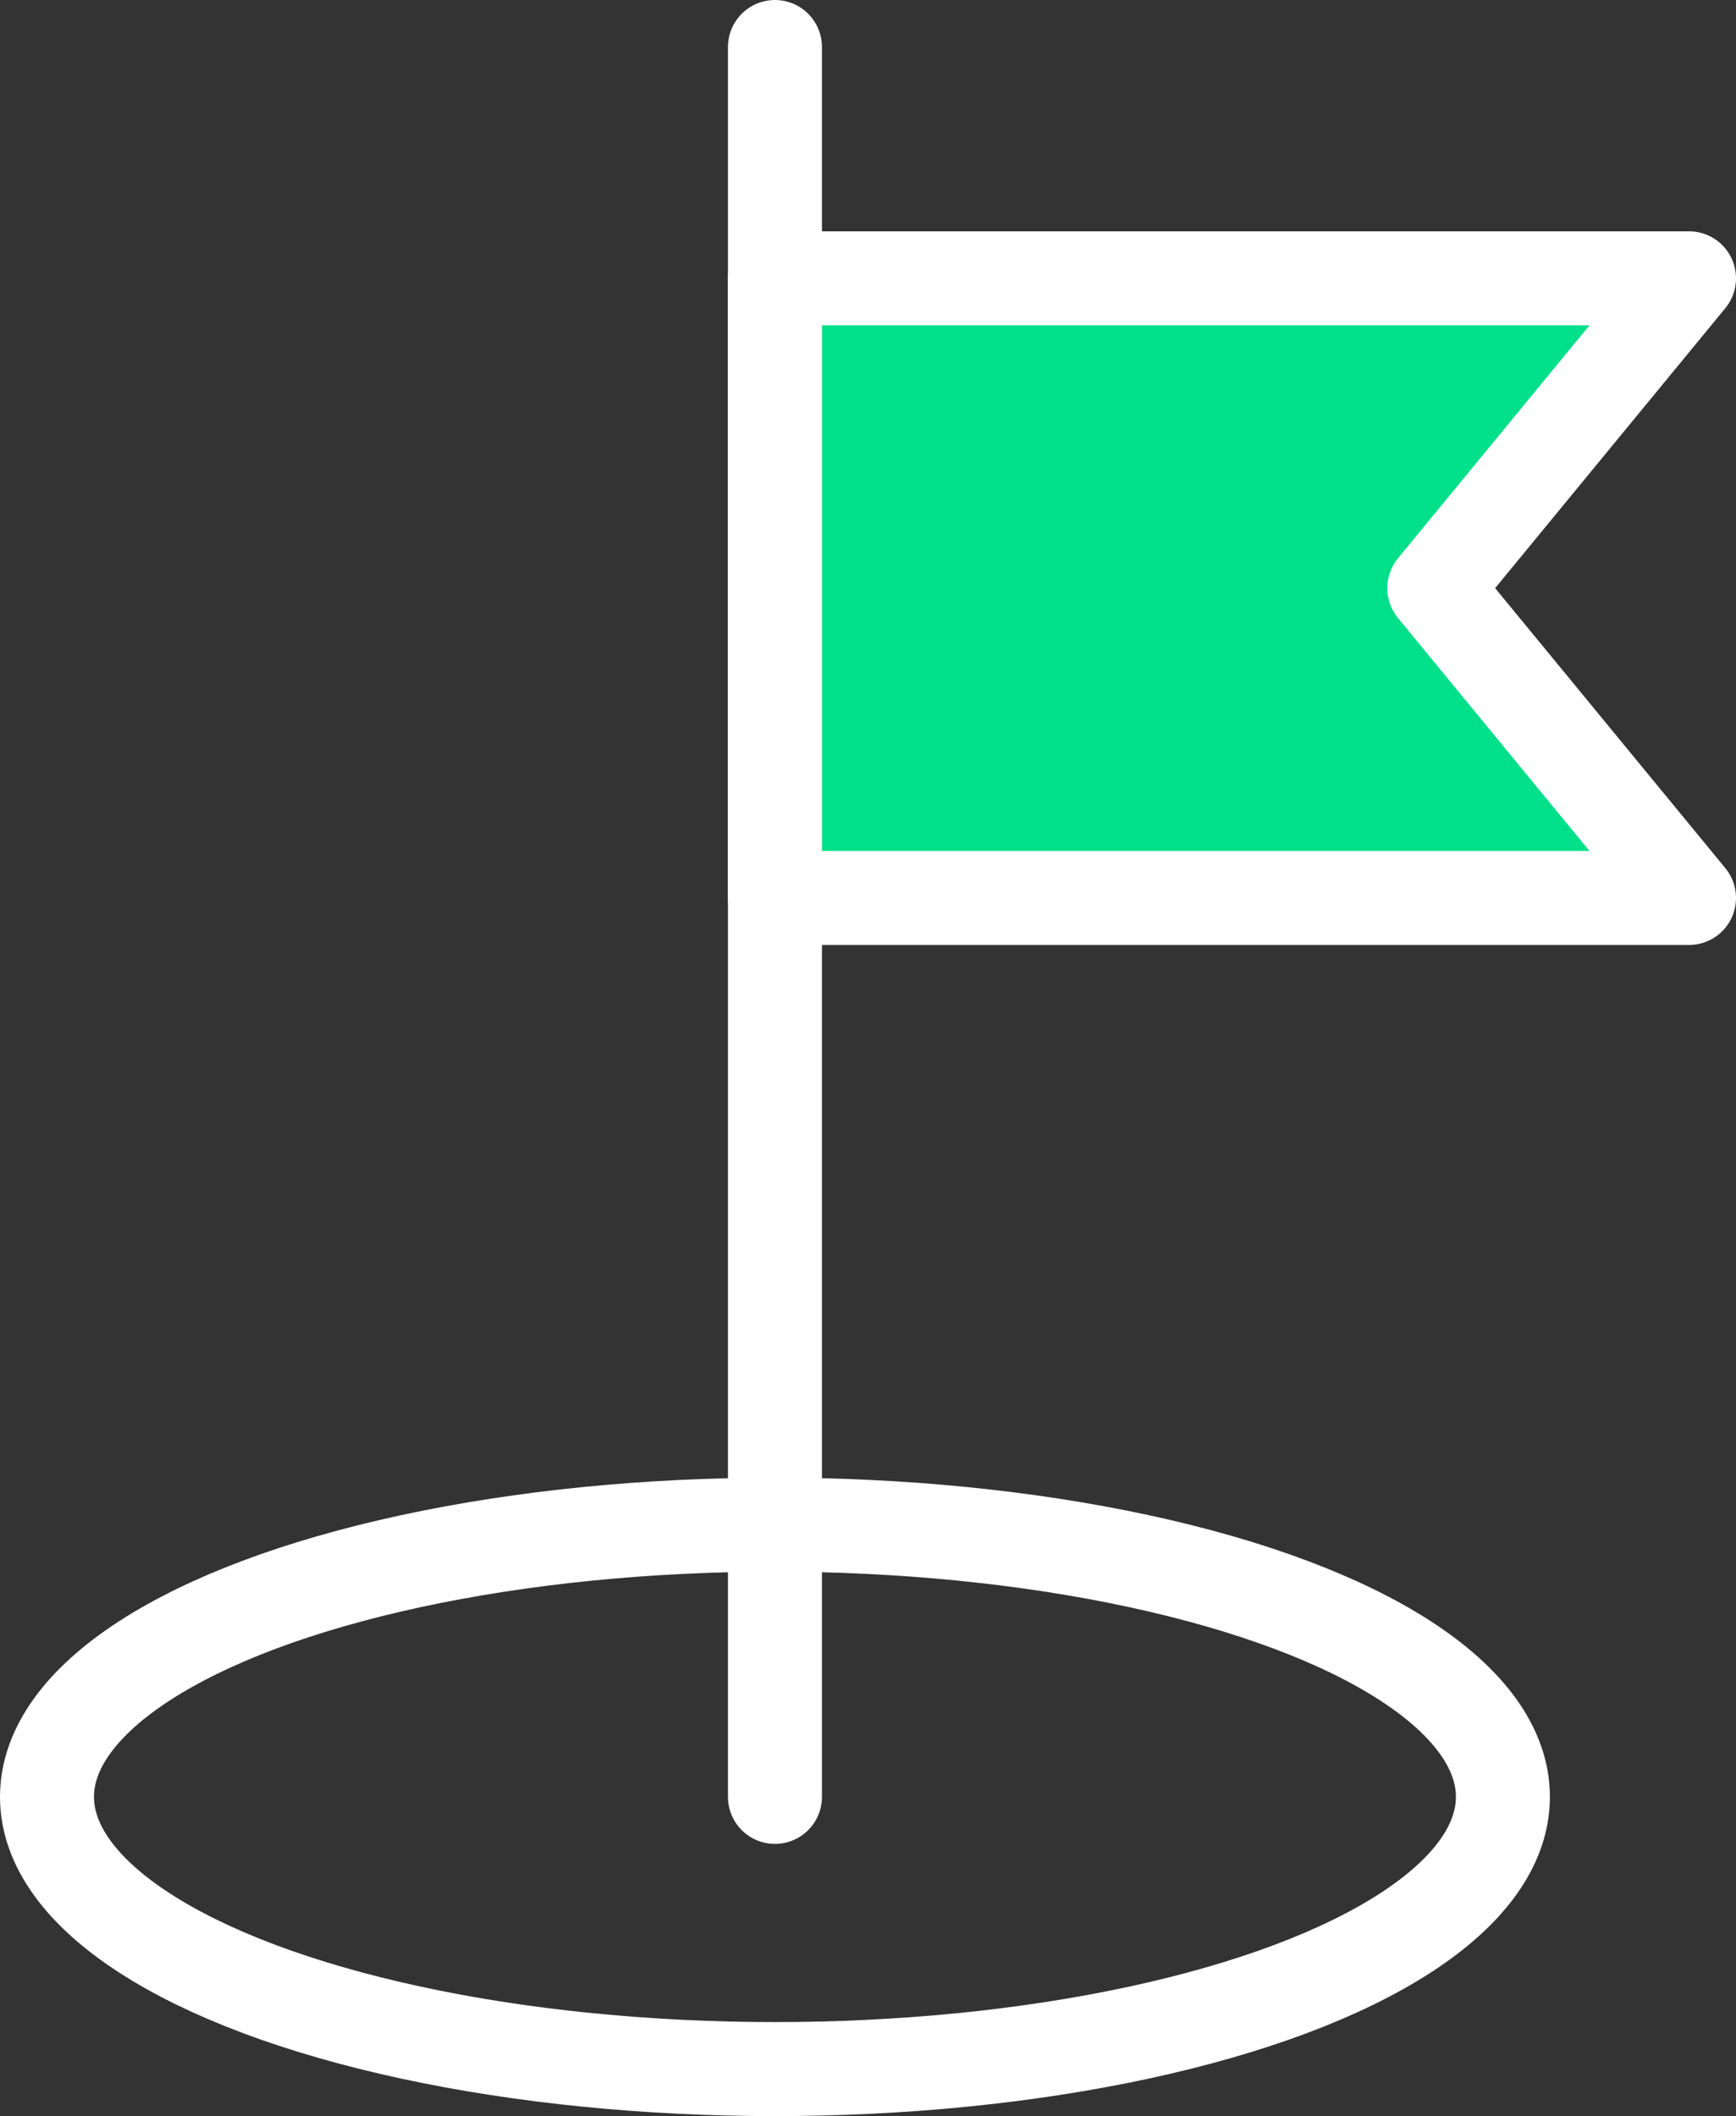 <svg xmlns="http://www.w3.org/2000/svg" viewBox="0 0 36.94 45.01"><rect x="0" y="0" width="36.94" height="45.01" fill="#333333" stroke="none"/><defs><style>.cls-1{fill:none;}.cls-1,.cls-2{stroke:#fff;stroke-linecap:round;stroke-linejoin:round;stroke-width:2px;}.cls-2{fill:#00e08a;}</style></defs><title>ico_partner2</title><g id="Layer_2" data-name="Layer 2"><g id="ICON"><ellipse class="cls-1" cx="16.49" cy="38.22" rx="15.49" ry="5.79"/><line class="cls-1" x1="16.49" y1="38.22" x2="16.49" y2="1"/><polygon class="cls-2" points="35.94 19.1 16.49 19.1 16.49 5.92 35.94 5.92 30.52 12.51 35.94 19.1"/></g></g></svg>